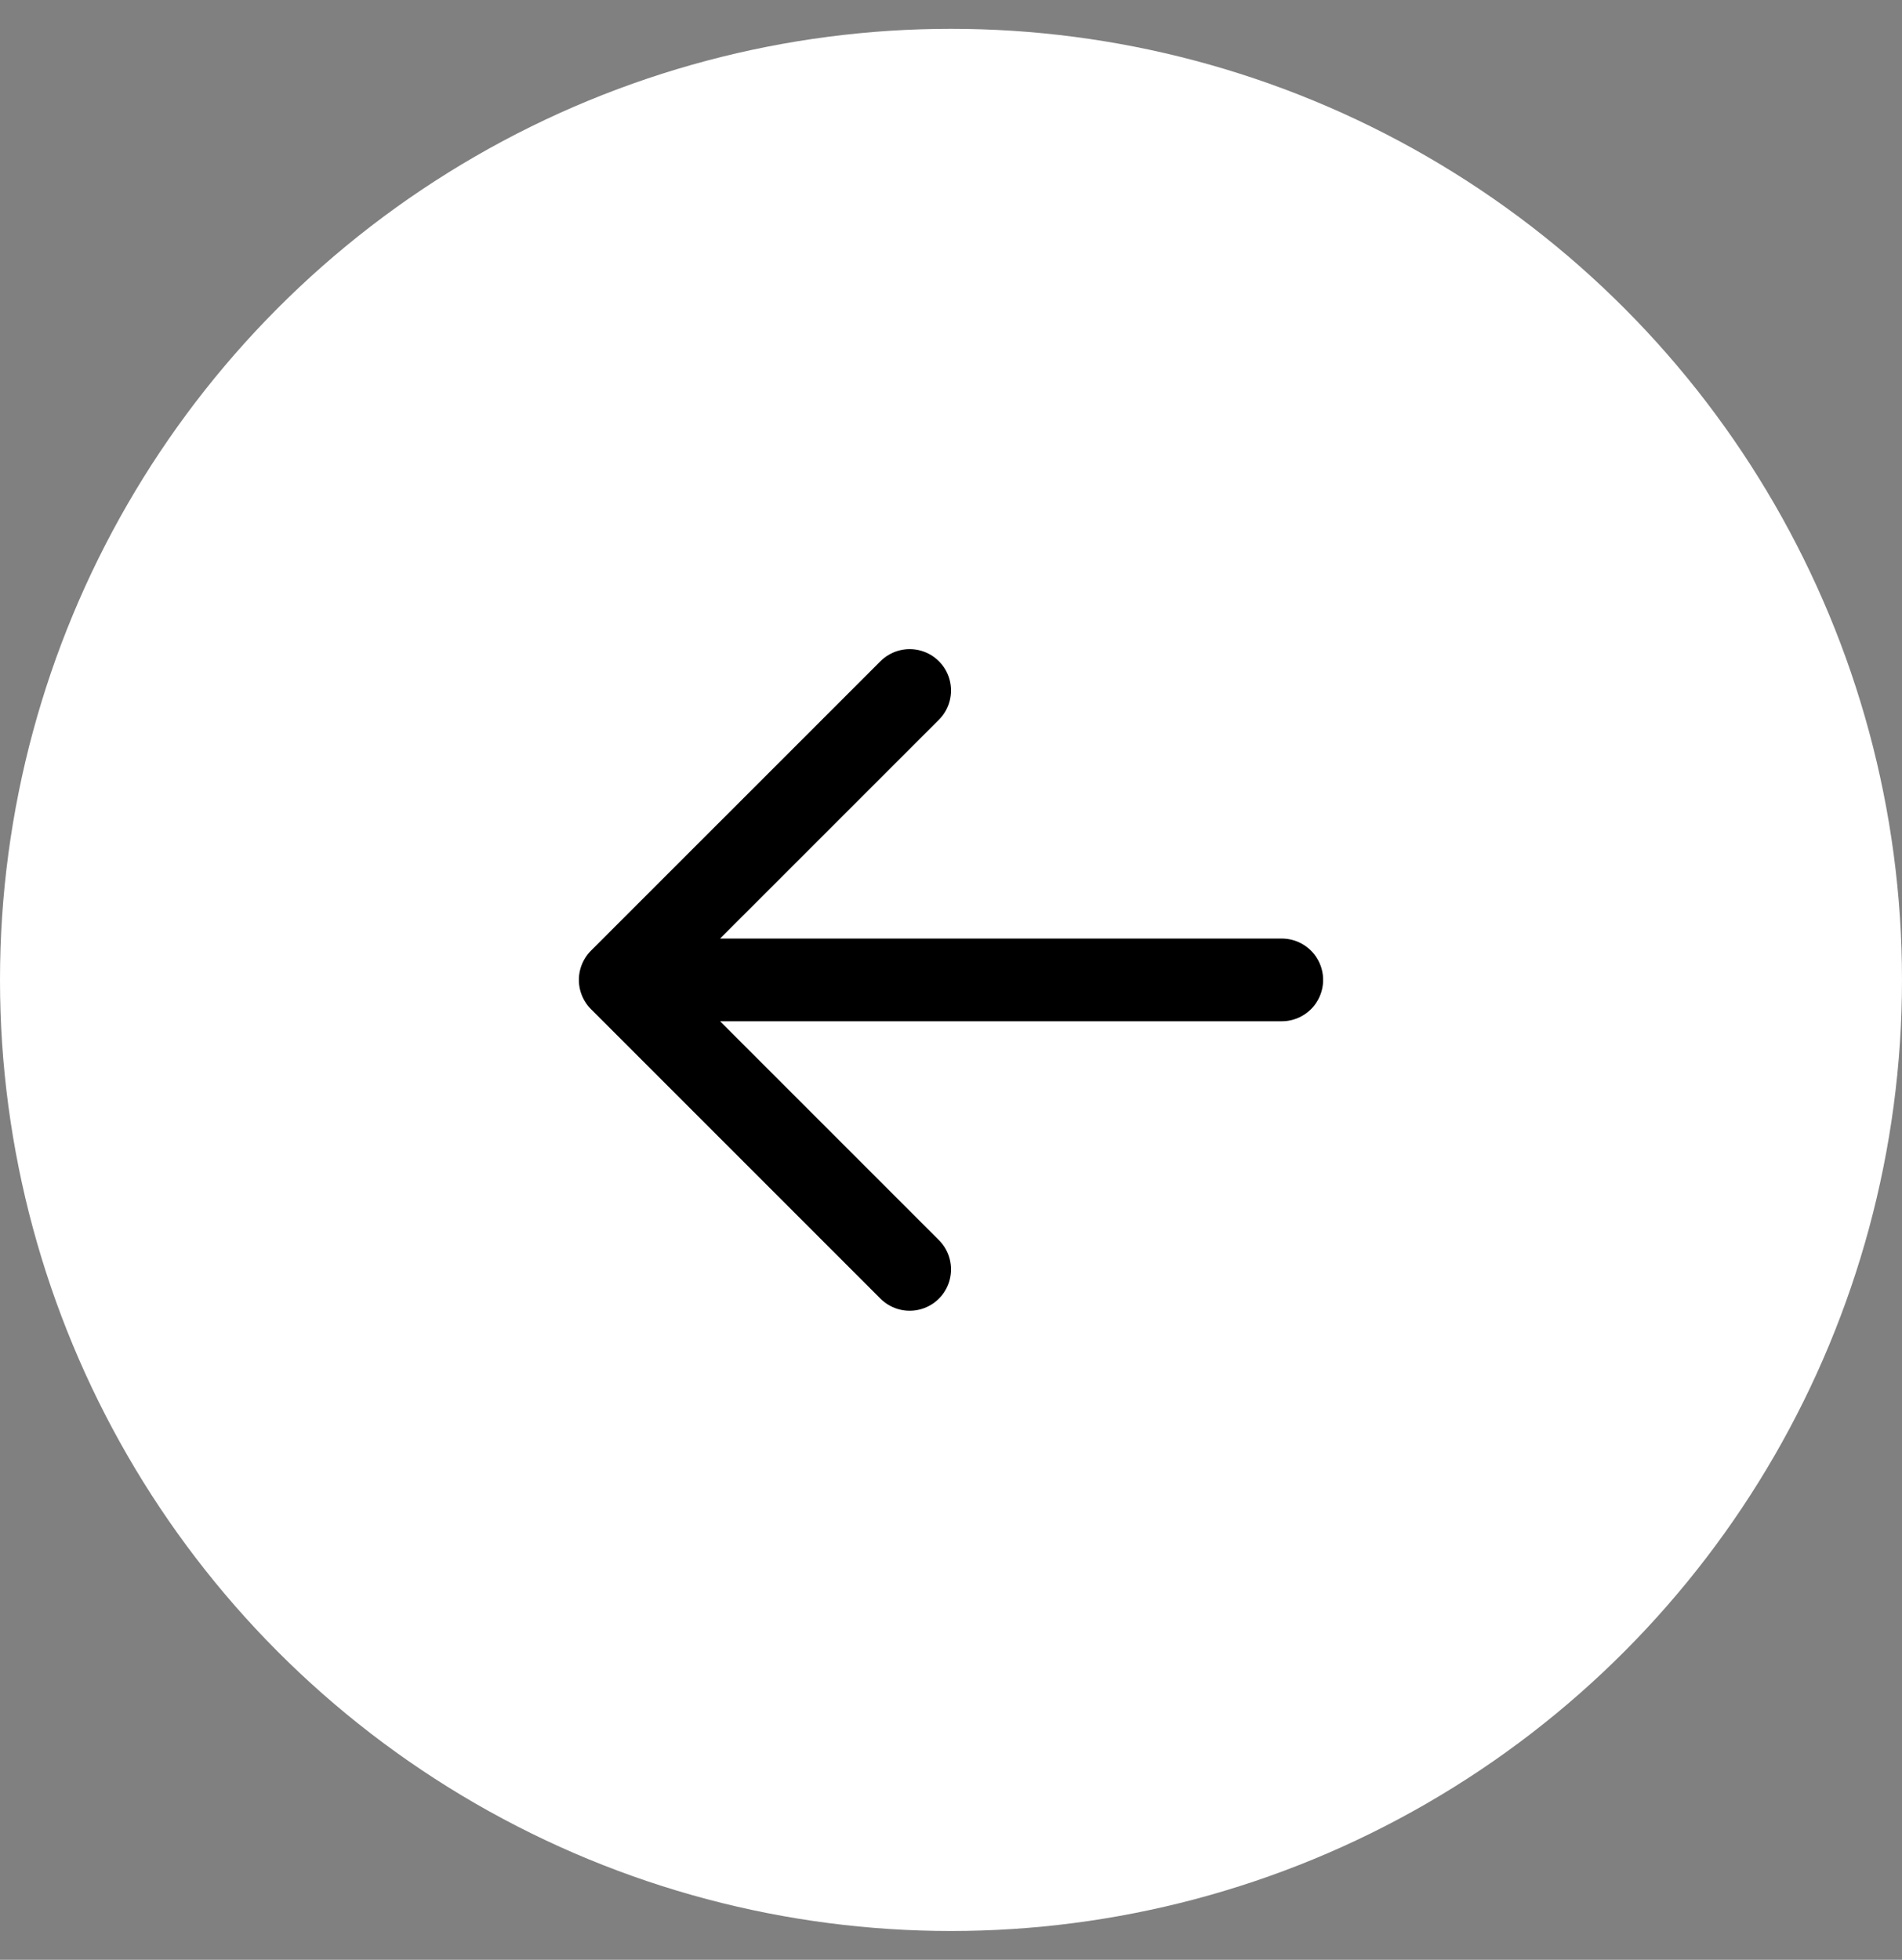 <svg width="33" height="34" viewBox="0 0 33 34" fill="none" xmlns="http://www.w3.org/2000/svg">
<rect x="0" y="0" width="33" height="34" fill="#808080" stroke="none"/>
<circle cx="16.5" cy="17" r="16.5" fill="white"/>
<path d="M15.783 11.979L10.761 17L15.783 22.022M10.761 17H22.239" stroke="black" stroke-width="1.435" stroke-linecap="round" stroke-linejoin="round"/>
</svg>
